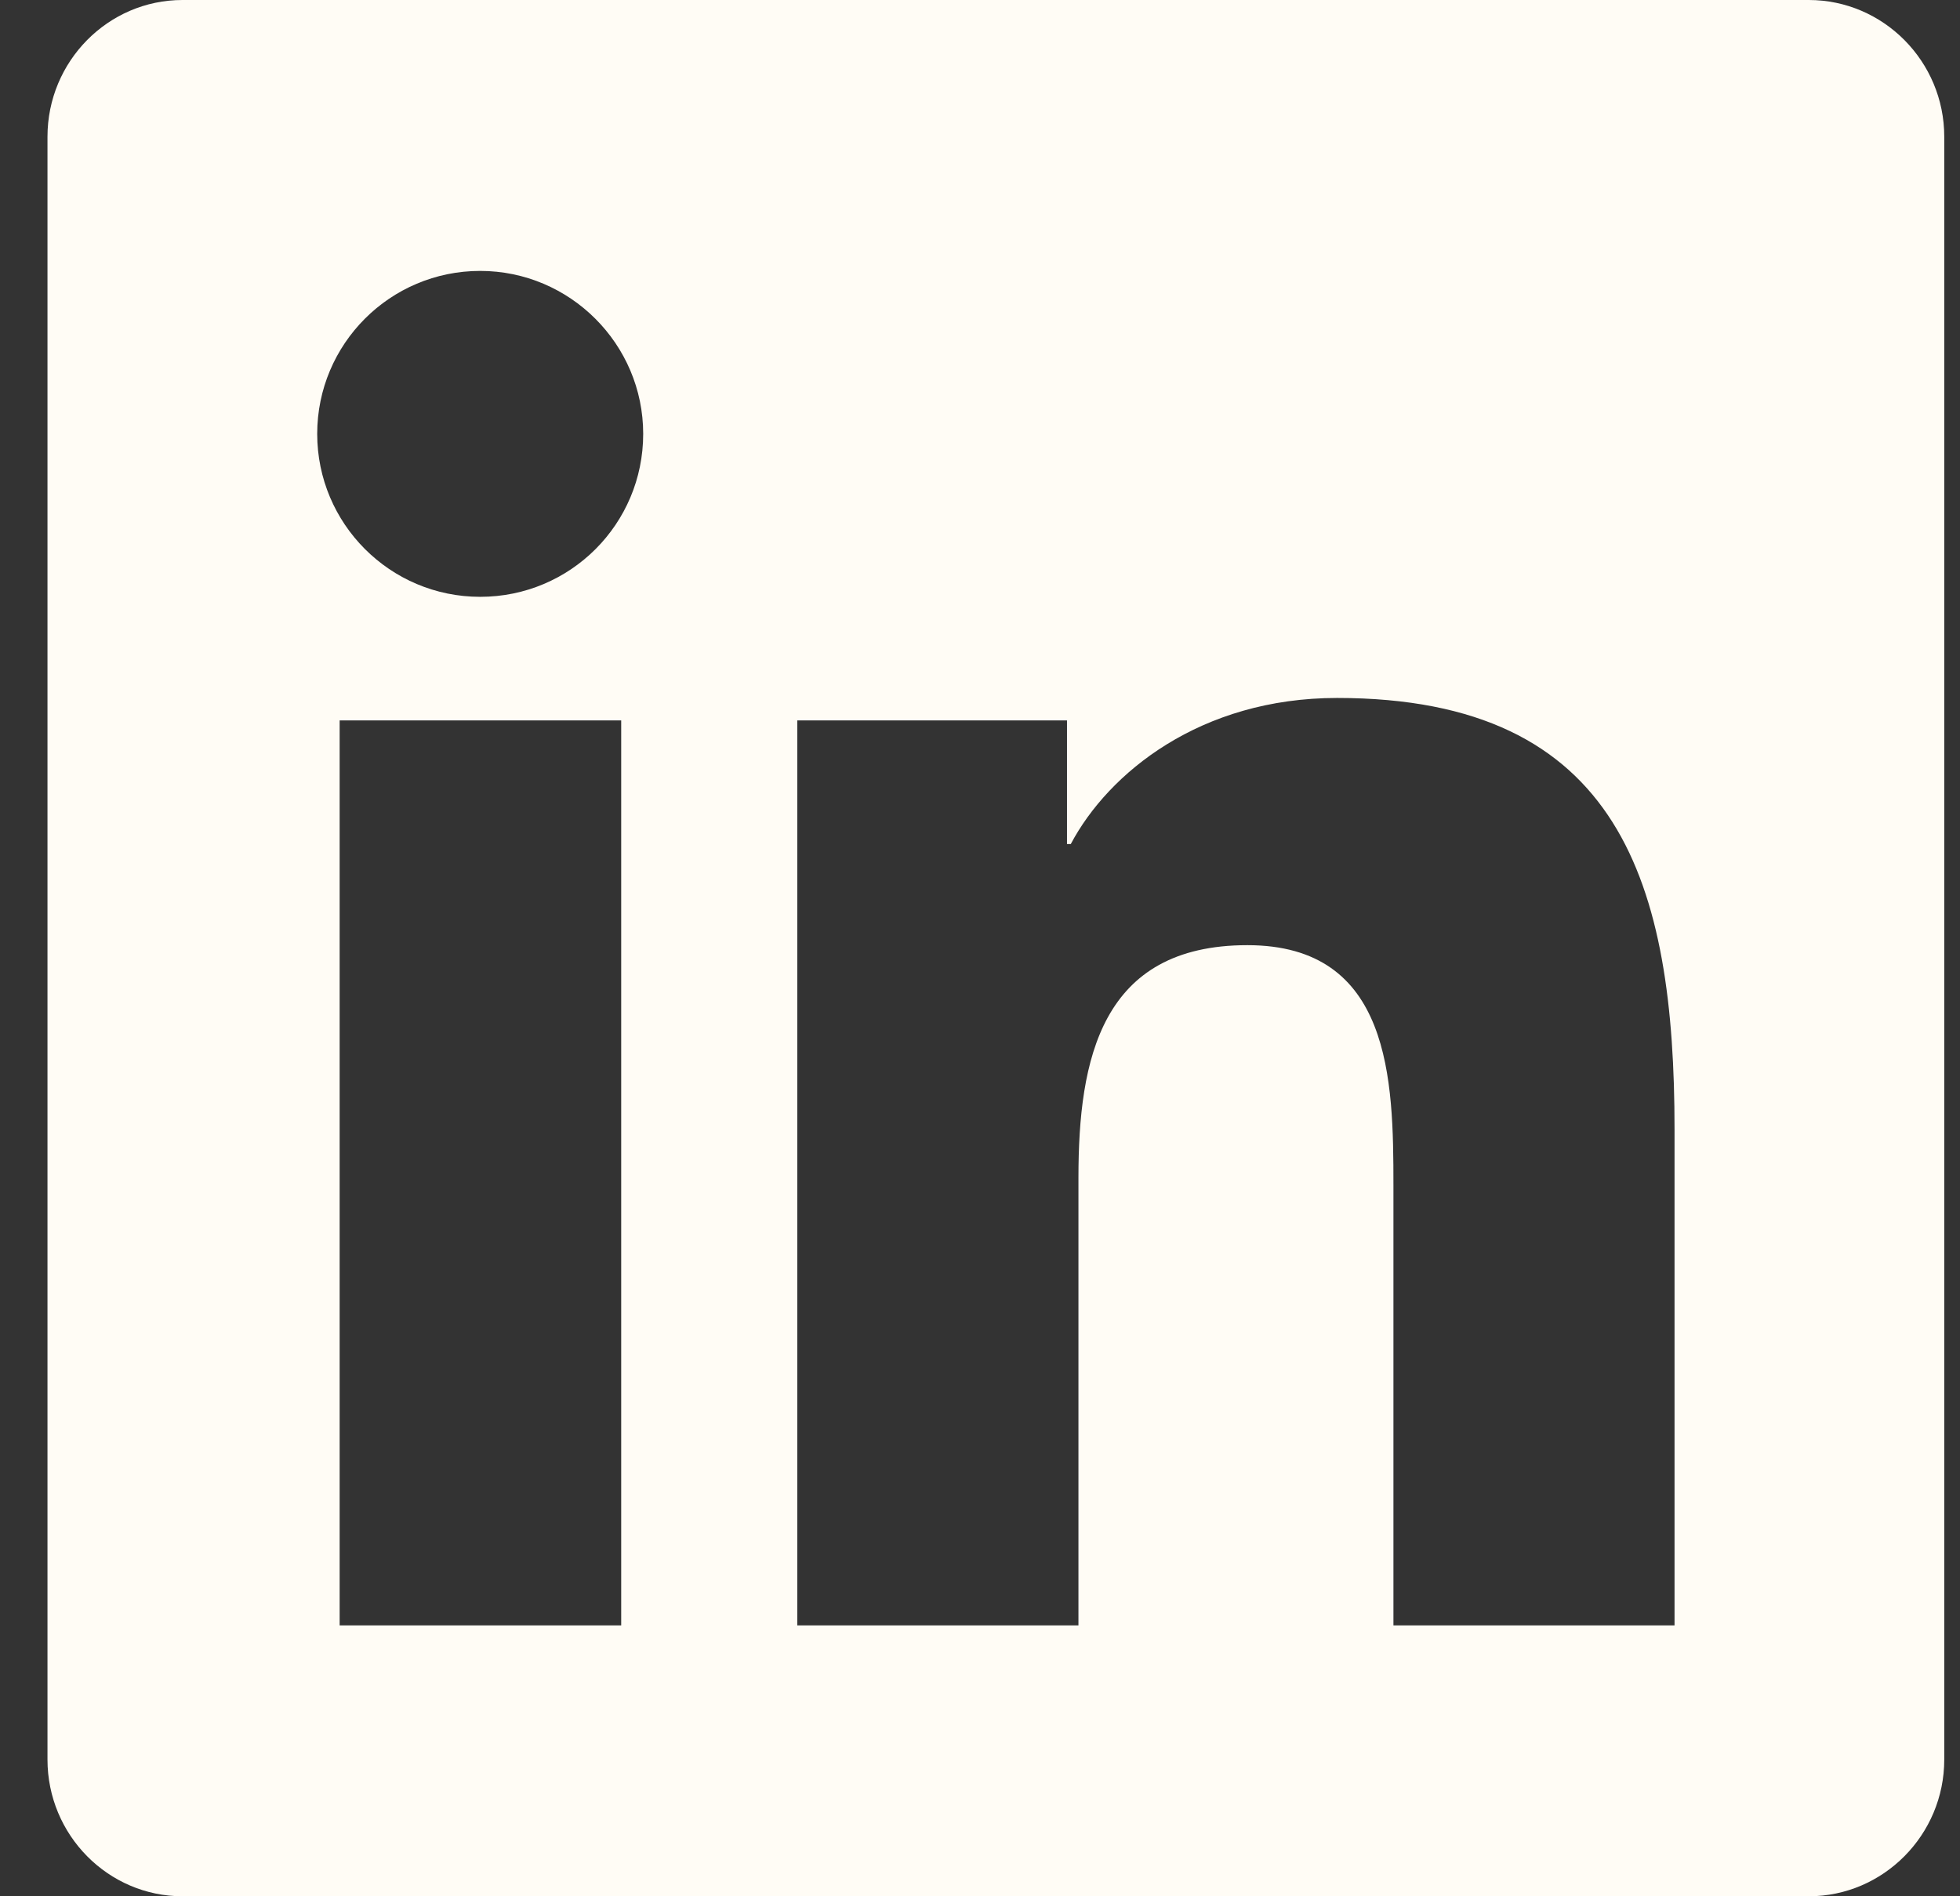 <svg width="31" height="30" viewBox="0 0 31 30" fill="none" xmlns="http://www.w3.org/2000/svg">
<rect x="0" y="0" width="31" height="30" fill="#333333" stroke="none"/>
<path d="M28.608 0H2.887C1.709 0 0.751 0.971 0.751 2.163V27.837C0.751 29.029 1.709 30 2.887 30H28.608C29.787 30 30.751 29.029 30.751 27.837V2.163C30.751 0.971 29.787 0 28.608 0ZM9.818 25.714H5.372V11.397H9.825V25.714H9.818ZM7.595 9.442C6.168 9.442 5.017 8.283 5.017 6.864C5.017 5.444 6.168 4.286 7.595 4.286C9.014 4.286 10.173 5.444 10.173 6.864C10.173 8.29 9.021 9.442 7.595 9.442ZM26.485 25.714H22.039V18.75C22.039 17.089 22.005 14.953 19.729 14.953C17.412 14.953 17.057 16.761 17.057 18.63V25.714H12.61V11.397H16.876V13.353H16.936C17.532 12.228 18.985 11.042 21.148 11.042C25.648 11.042 26.485 14.009 26.485 17.866V25.714Z" fill="#FFFCF5"/>
</svg>
